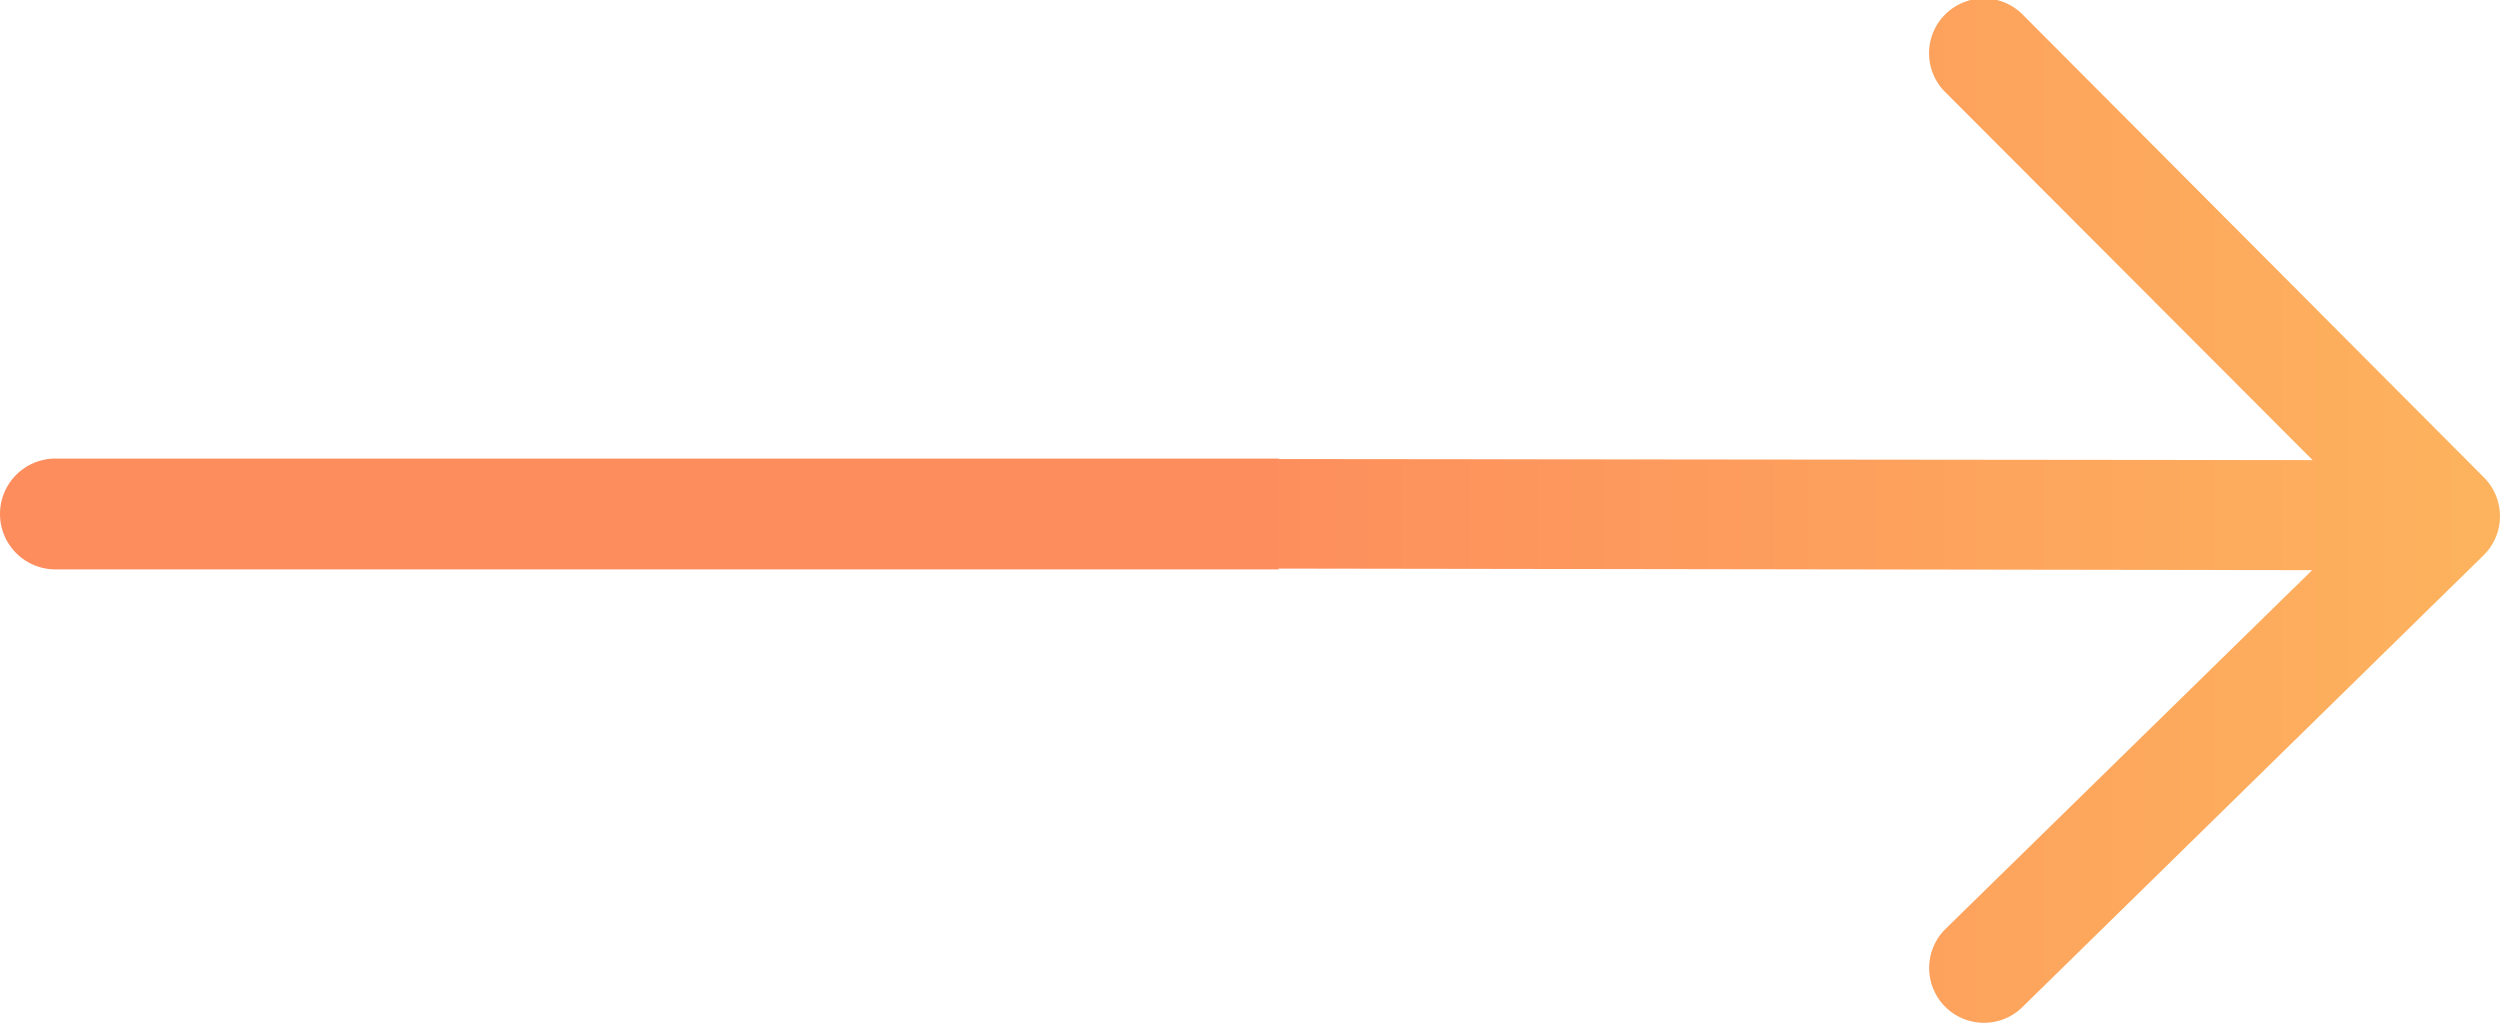 <svg xmlns="http://www.w3.org/2000/svg" xmlns:xlink="http://www.w3.org/1999/xlink" width="29.33" height="12" viewBox="0 0 29.33 12">
  <defs>
    <linearGradient id="linear-gradient" y1="0.5" x2="1" y2="0.5" gradientUnits="objectBoundingBox">
      <stop offset="0" stop-color="#fd8d5d"/>
      <stop offset="1" stop-color="#fdb35d"/>
    </linearGradient>
  </defs>
  <g id="グループ_544" data-name="グループ 544" transform="translate(-858 -1476)">
    <path id="パス_68" data-name="パス 68" d="M9.395,140.011l12.484.019-4.3,4.208a.643.643,0,0,0,.9.919l5.41-5.3a.643.643,0,0,0,.006-.914l-5.4-5.419a.643.643,0,1,0-.91.908l4.3,4.307L9.4,138.726C9.042,138.725,9.04,140.011,9.395,140.011Z" transform="translate(863.247 1342.659)" fill="url(#linear-gradient)"/>
    <path id="長方形_592" data-name="長方形 592" d="M.65,0H15a0,0,0,0,1,0,0V1.3a0,0,0,0,1,0,0H.65A.65.65,0,0,1,0,.65v0A.65.65,0,0,1,.65,0Z" transform="translate(858 1481.38)" fill="#fd8d5d"/>
  </g>
</svg>
